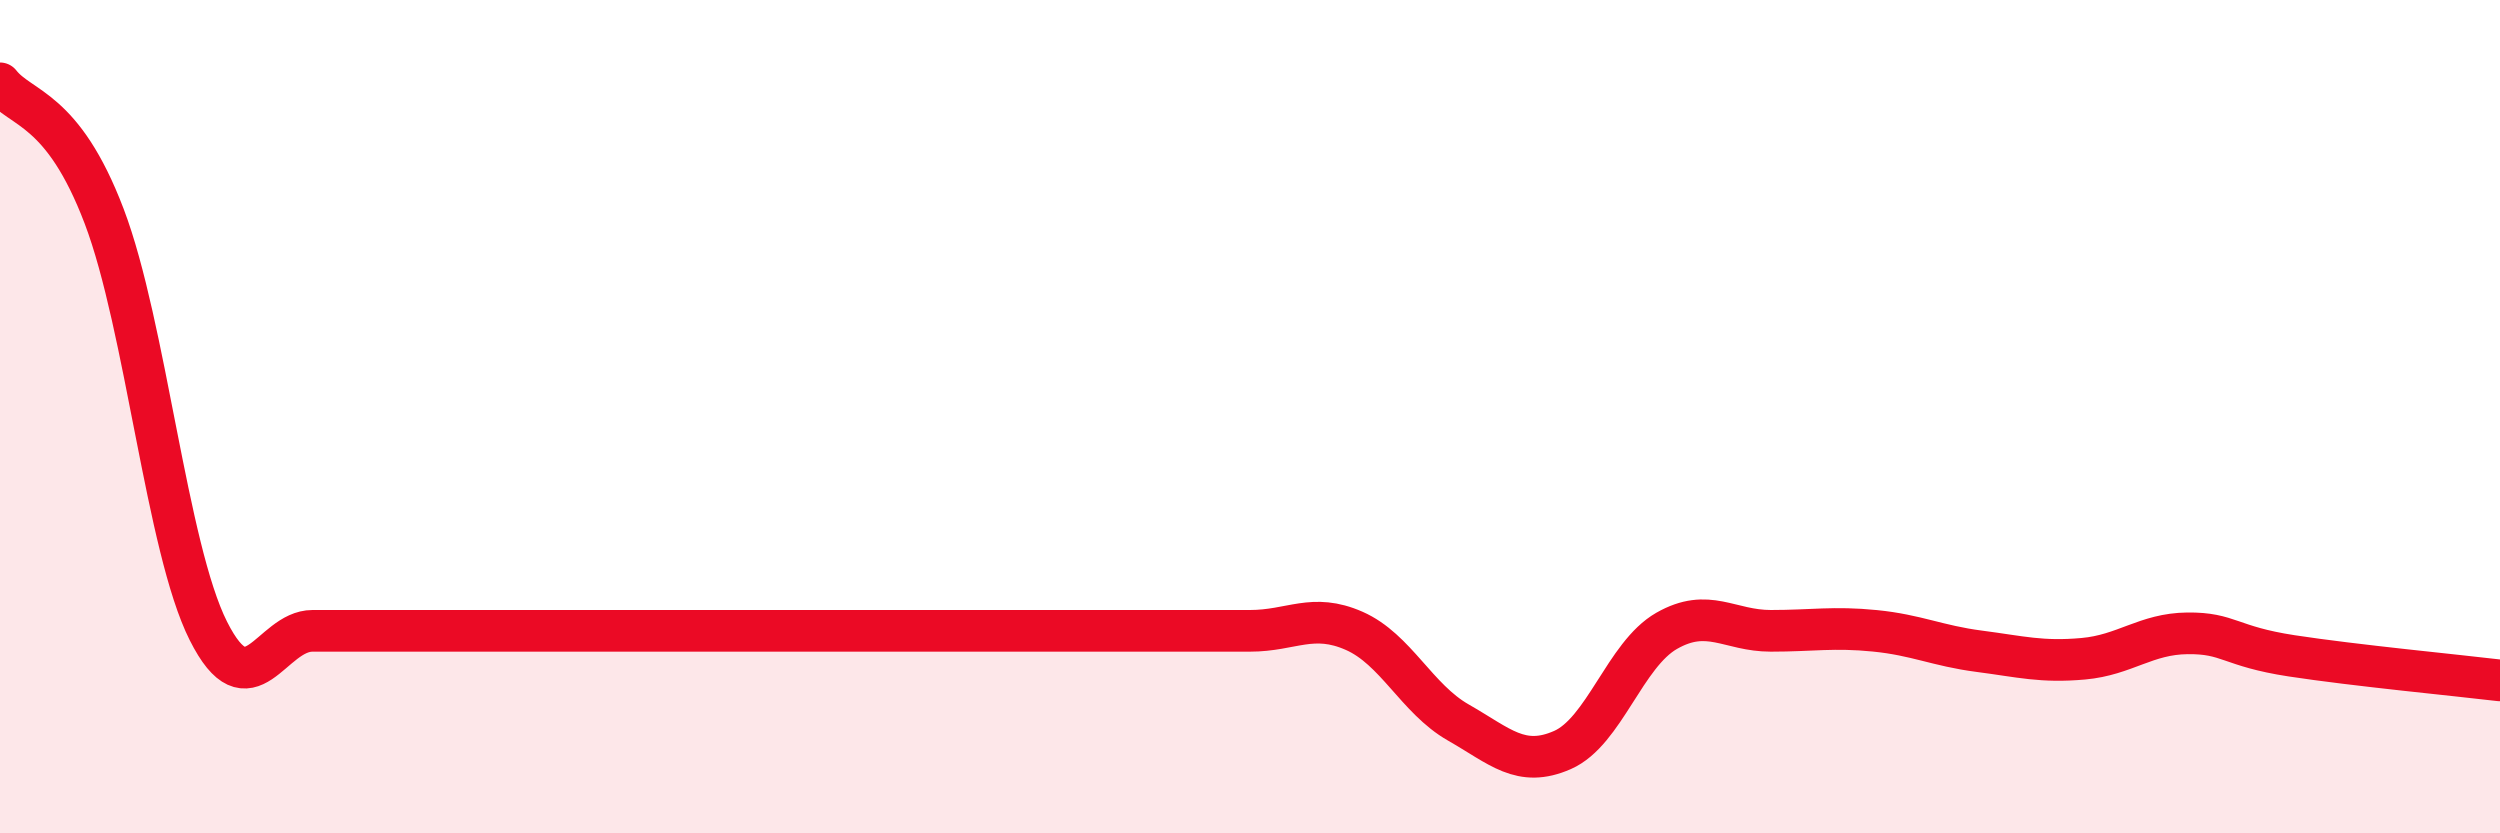 
    <svg width="60" height="20" viewBox="0 0 60 20" xmlns="http://www.w3.org/2000/svg">
      <path
        d="M 0,2 C 0.5,2.64 1.5,2.56 2.5,5.19 C 3.5,7.82 4,13.15 5,15.14 C 6,17.13 6.5,15.14 7.5,15.14 C 8.5,15.14 9,15.14 10,15.14 C 11,15.14 11.5,15.14 12.5,15.14 C 13.5,15.14 14,15.14 15,15.14 C 16,15.14 16.5,15.14 17.5,15.14 C 18.5,15.14 19,15.14 20,15.14 C 21,15.14 21.5,15.14 22.5,15.14 C 23.5,15.14 24,15.14 25,15.14 C 26,15.14 26.5,15.14 27.5,15.14 C 28.5,15.14 29,15.14 30,15.14 C 31,15.14 31.5,14.7 32.5,15.14 C 33.5,15.58 34,16.77 35,17.34 C 36,17.91 36.5,18.44 37.5,18 C 38.5,17.56 39,15.71 40,15.14 C 41,14.57 41.5,15.14 42.5,15.14 C 43.5,15.14 44,15.04 45,15.14 C 46,15.24 46.5,15.5 47.5,15.63 C 48.5,15.76 49,15.9 50,15.81 C 51,15.72 51.5,15.21 52.5,15.2 C 53.5,15.19 53.5,15.51 55,15.74 C 56.5,15.97 59,16.21 60,16.33L60 20L0 20Z"
        fill="#EB0A25"
        opacity="0.1"
        stroke-linecap="round"
        stroke-linejoin="round"
      />
      <path
        d="M 0,2 C 0.5,2.64 1.5,2.56 2.5,5.19 C 3.5,7.82 4,13.15 5,15.14 C 6,17.13 6.5,15.14 7.5,15.14 C 8.5,15.14 9,15.14 10,15.14 C 11,15.14 11.5,15.14 12.5,15.14 C 13.5,15.14 14,15.14 15,15.14 C 16,15.14 16.5,15.14 17.5,15.14 C 18.5,15.14 19,15.14 20,15.14 C 21,15.14 21.5,15.14 22.5,15.14 C 23.5,15.14 24,15.14 25,15.14 C 26,15.14 26.5,15.14 27.5,15.14 C 28.5,15.14 29,15.14 30,15.14 C 31,15.14 31.5,14.7 32.5,15.14 C 33.5,15.58 34,16.77 35,17.34 C 36,17.91 36.5,18.44 37.5,18 C 38.5,17.56 39,15.71 40,15.14 C 41,14.57 41.5,15.14 42.5,15.14 C 43.5,15.14 44,15.04 45,15.14 C 46,15.24 46.5,15.5 47.5,15.63 C 48.5,15.76 49,15.9 50,15.81 C 51,15.72 51.5,15.21 52.5,15.2 C 53.5,15.19 53.5,15.51 55,15.74 C 56.5,15.97 59,16.21 60,16.33"
        stroke="#EB0A25"
        stroke-width="1"
        fill="none"
        stroke-linecap="round"
        stroke-linejoin="round"
      />
    </svg>
  
